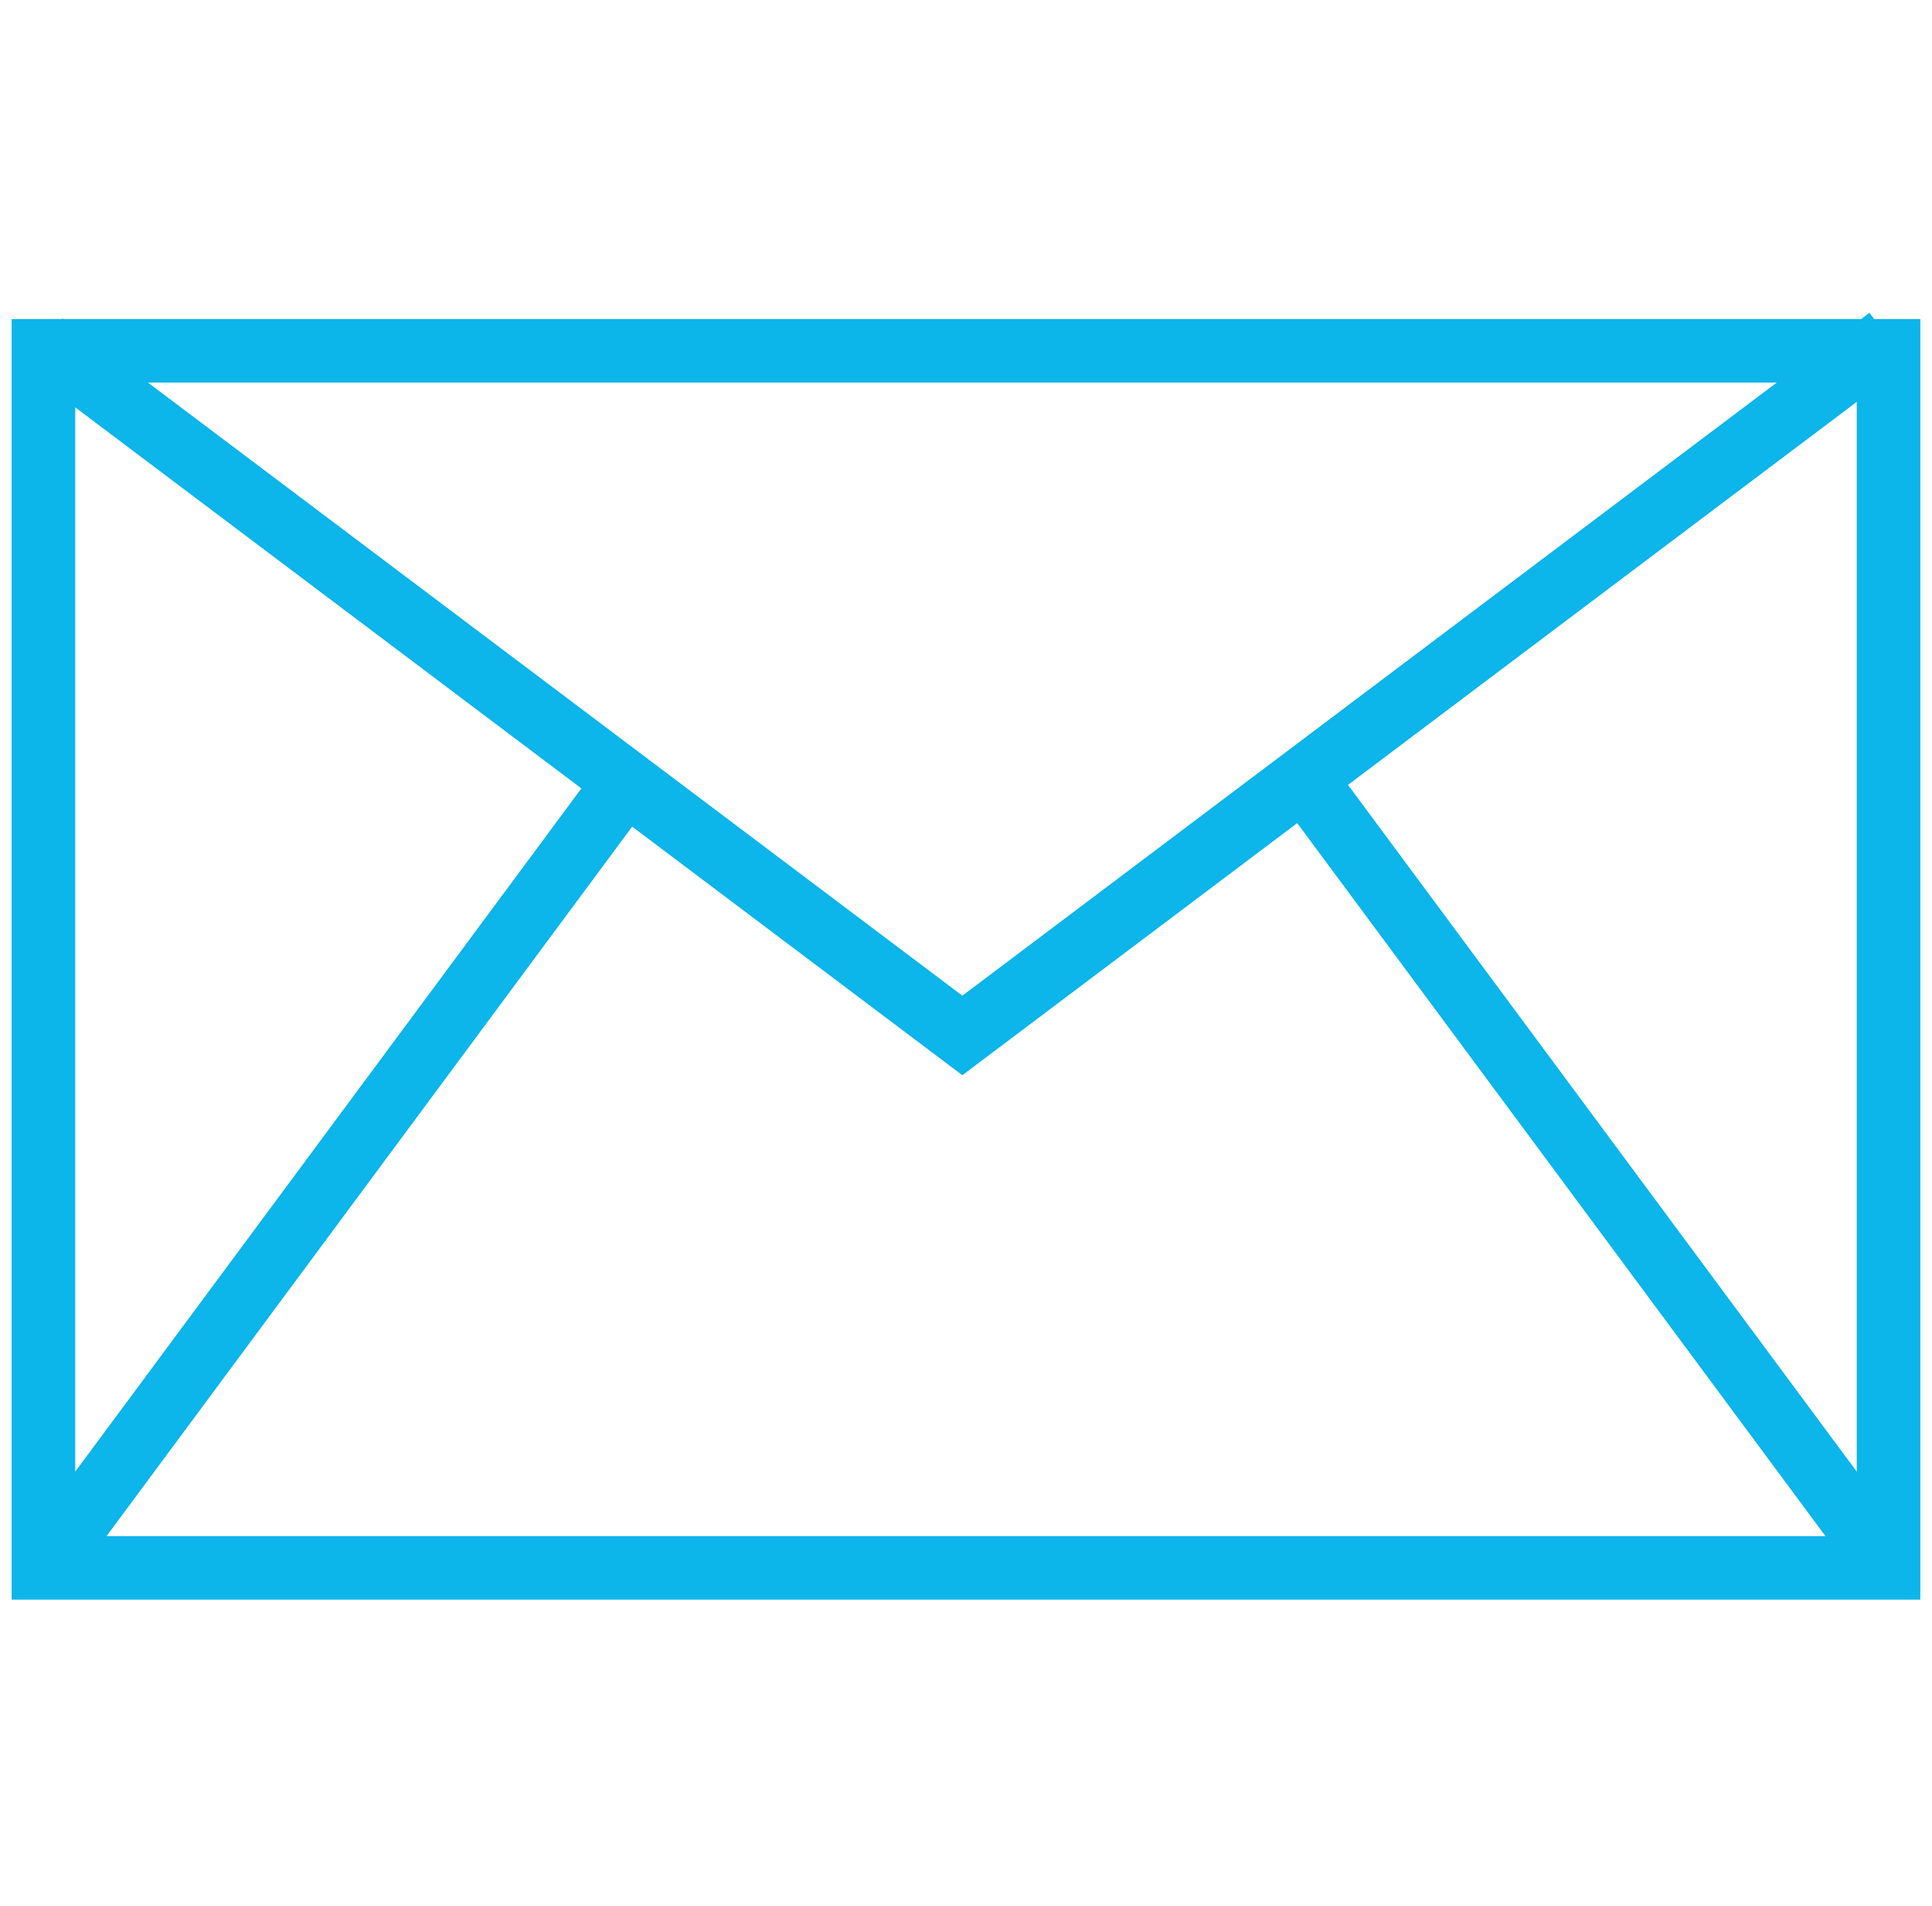 <?xml version="1.0" encoding="UTF-8"?>
<svg xmlns="http://www.w3.org/2000/svg" width="152" height="150" viewBox="0 0 152 150" fill="none">
  <path d="M3.419 123.387L49.233 61.531" stroke="#0CB5EA" stroke-width="5"></path>
  <path d="M148.581 123.387L102.767 61.531" stroke="#0CB5EA" stroke-width="5"></path>
  <rect x="3.419" y="27.611" width="145.161" height="95.776" stroke="#0CB5EA" stroke-width="5"></rect>
  <path d="M148.581 26.613L75.713 81.485L3.419 27.045" stroke="#0CB5EA" stroke-width="5"></path>
</svg>
